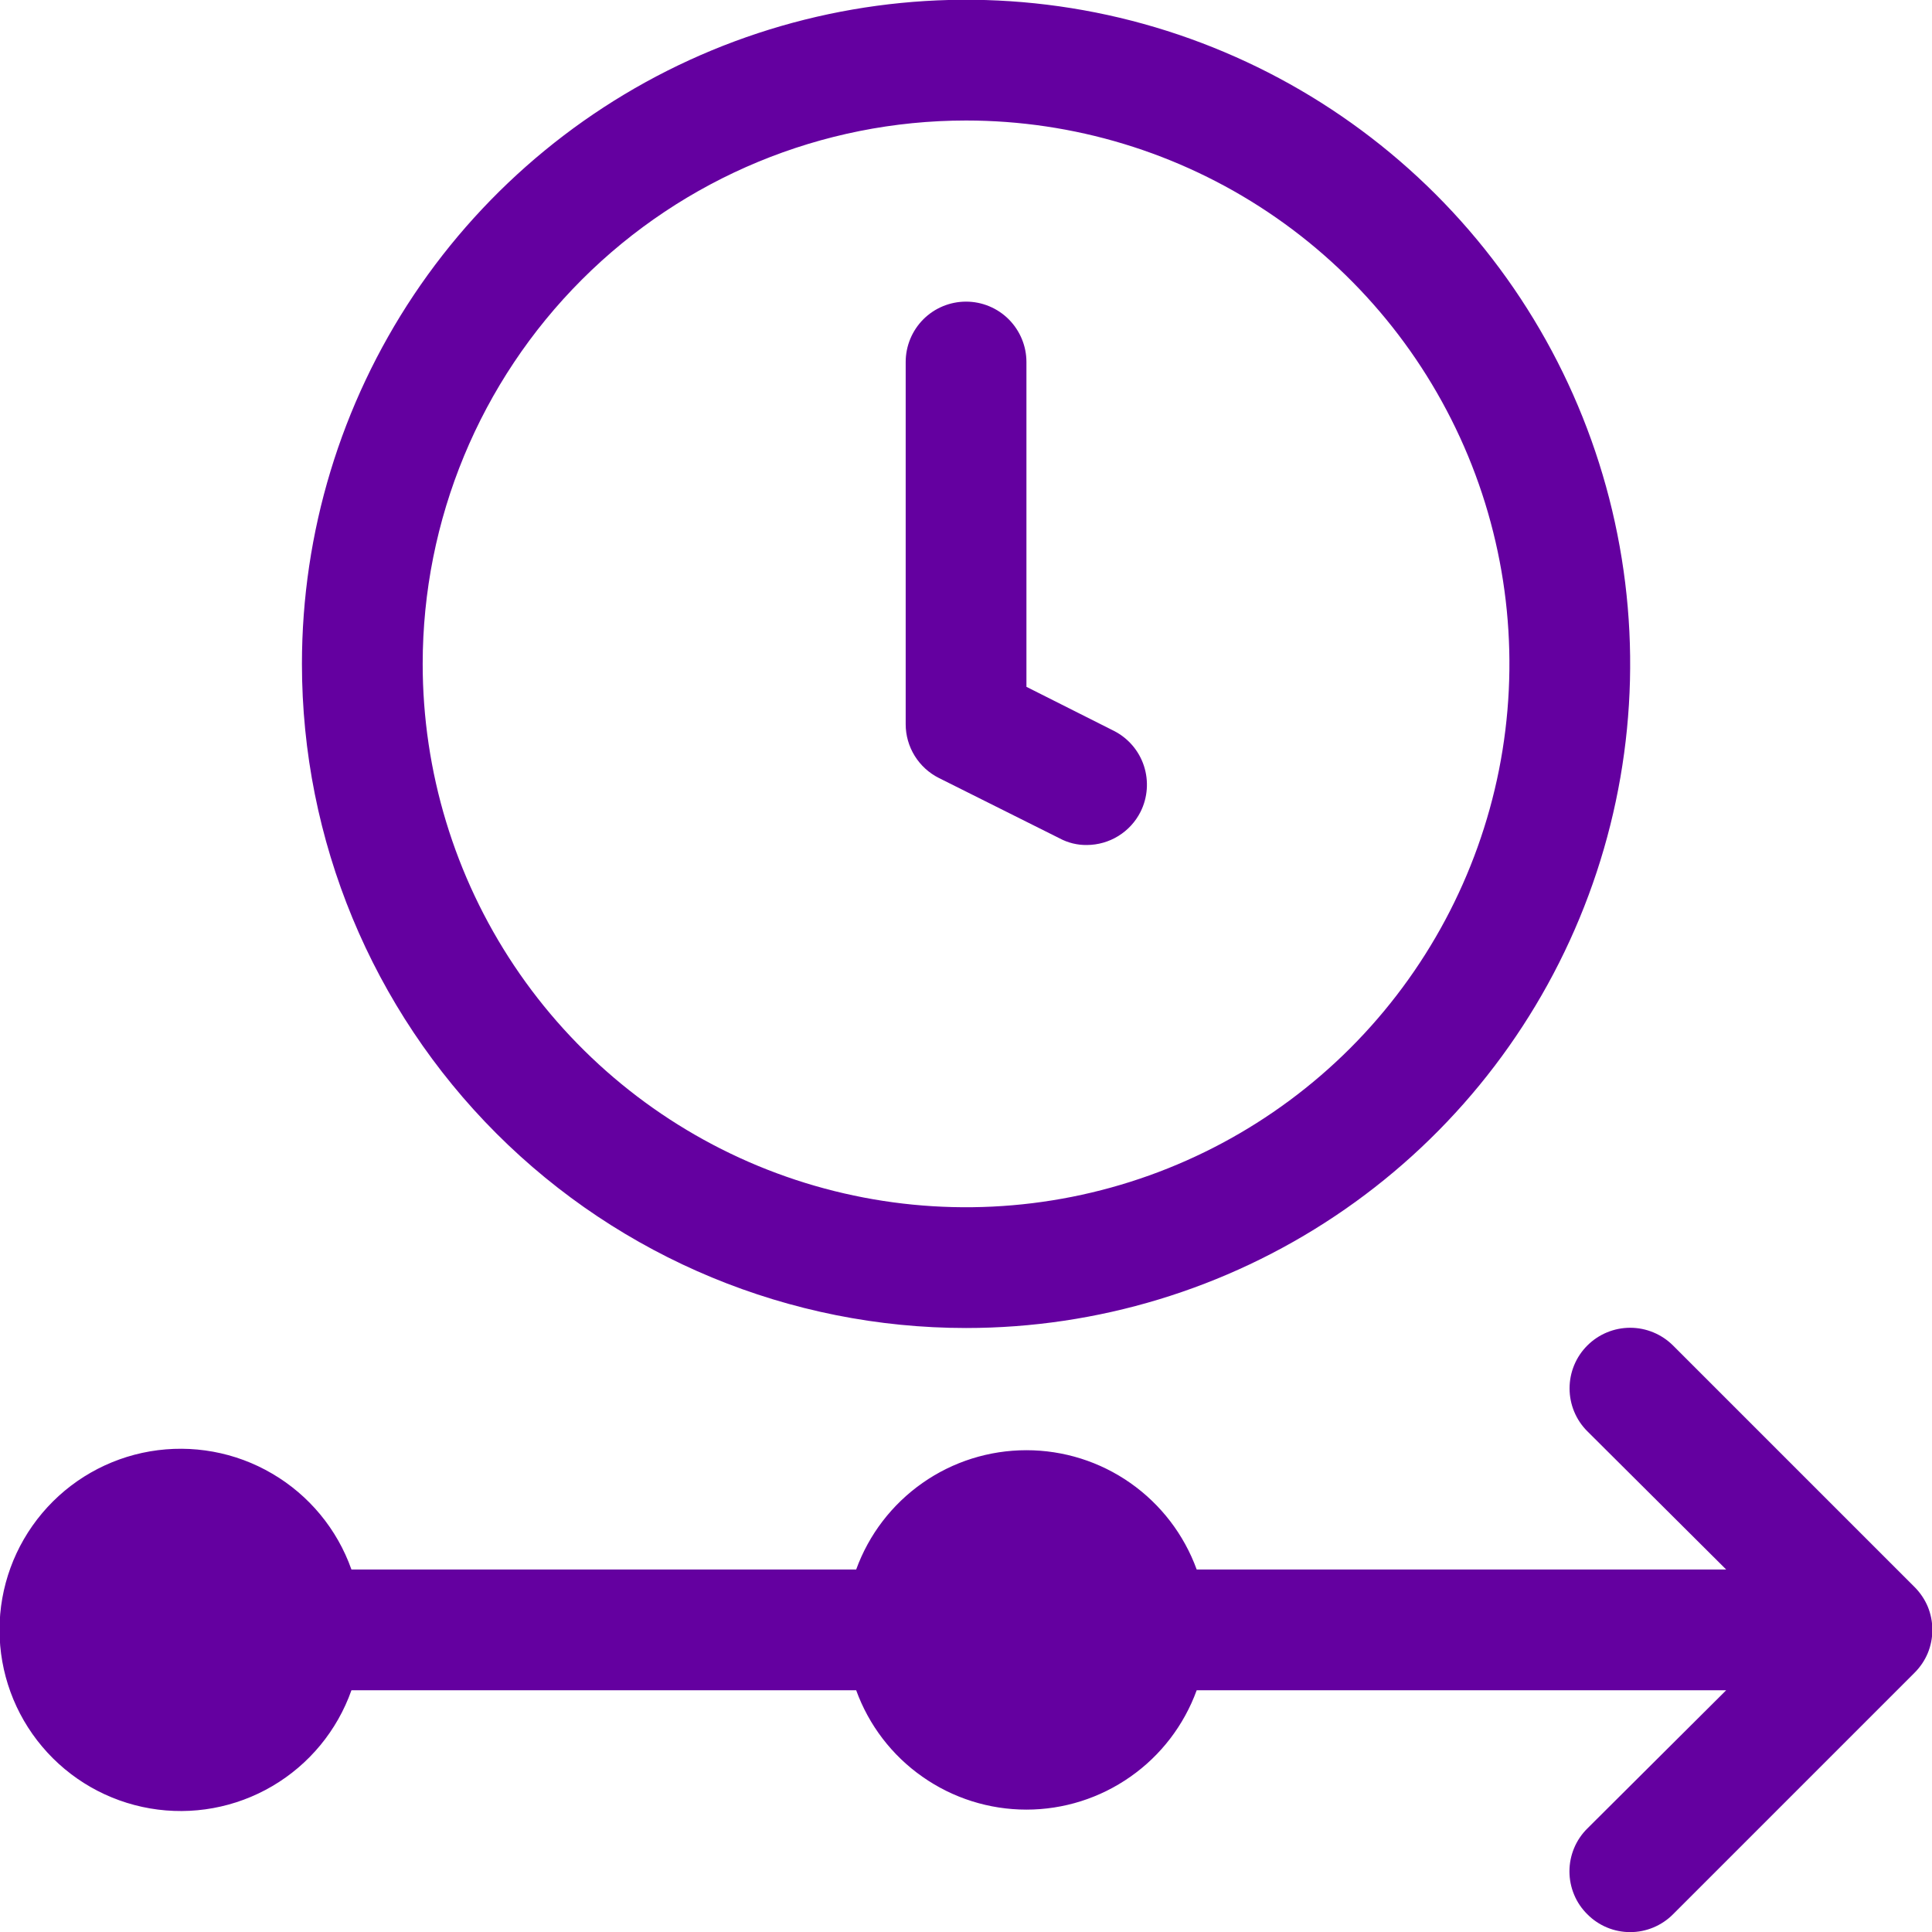 <svg width="32" height="32" viewBox="0 0 32 32" fill="none" xmlns="http://www.w3.org/2000/svg">
<g clip-path="url(#clip0_55_1480)">
<path d="M31.711 27.706L27.711 31.706C27.618 31.8 27.507 31.874 27.385 31.925C27.263 31.976 27.133 32.002 27.001 32.002C26.869 32.002 26.738 31.976 26.616 31.925C26.494 31.874 26.384 31.8 26.291 31.706C26.197 31.613 26.122 31.503 26.072 31.381C26.021 31.259 25.995 31.128 25.995 30.996C25.995 30.864 26.021 30.733 26.072 30.611C26.122 30.49 26.197 30.379 26.291 30.286L28.591 27.996H19.821C19.61 28.575 19.227 29.076 18.722 29.429C18.218 29.783 17.617 29.973 17.001 29.973C16.384 29.973 15.783 29.783 15.279 29.429C14.774 29.076 14.391 28.575 14.181 27.996H5.821C5.585 28.663 5.121 29.226 4.51 29.584C3.9 29.942 3.182 30.073 2.485 29.953C1.787 29.833 1.155 29.471 0.699 28.93C0.242 28.389 -0.008 27.704 -0.008 26.996C-0.008 26.288 0.242 25.604 0.699 25.062C1.155 24.521 1.787 24.159 2.485 24.039C3.182 23.92 3.9 24.05 4.51 24.409C5.121 24.767 5.585 25.329 5.821 25.996H14.181C14.391 25.417 14.774 24.917 15.279 24.563C15.783 24.209 16.384 24.02 17.001 24.02C17.617 24.02 18.218 24.209 18.722 24.563C19.227 24.917 19.61 25.417 19.821 25.996H28.591L26.291 23.706C26.102 23.518 25.997 23.262 25.997 22.996C25.997 22.73 26.102 22.474 26.291 22.286C26.479 22.098 26.734 21.992 27.001 21.992C27.267 21.992 27.522 22.098 27.711 22.286L31.711 26.286C31.804 26.379 31.879 26.49 31.93 26.611C31.98 26.733 32.006 26.864 32.006 26.996C32.006 27.128 31.98 27.259 31.93 27.381C31.879 27.503 31.804 27.613 31.711 27.706V27.706ZM5.001 10.996C5.001 8.82 5.646 6.694 6.854 4.885C8.063 3.076 9.781 1.666 11.791 0.833C13.801 0.001 16.013 -0.217 18.147 0.207C20.28 0.632 22.24 1.68 23.779 3.218C25.317 4.756 26.365 6.716 26.789 8.85C27.214 10.984 26.996 13.196 26.163 15.206C25.331 17.216 23.921 18.934 22.112 20.142C20.303 21.351 18.176 21.996 16.001 21.996C13.083 21.996 10.285 20.837 8.222 18.774C6.16 16.711 5.001 13.914 5.001 10.996V10.996ZM7.001 10.996C7.001 12.776 7.528 14.516 8.517 15.996C9.506 17.476 10.912 18.63 12.556 19.311C14.201 19.992 16.011 20.17 17.756 19.823C19.502 19.476 21.106 18.619 22.365 17.36C23.623 16.101 24.48 14.498 24.828 12.752C25.175 11.006 24.997 9.196 24.316 7.552C23.634 5.907 22.481 4.502 21.001 3.513C19.521 2.524 17.781 1.996 16.001 1.996C13.614 1.996 11.325 2.944 9.637 4.632C7.949 6.32 7.001 8.609 7.001 10.996V10.996ZM15.551 12.886L17.551 13.886C17.689 13.96 17.844 13.998 18.001 13.996C18.185 13.995 18.366 13.944 18.523 13.847C18.68 13.75 18.808 13.611 18.891 13.446C19.009 13.21 19.029 12.936 18.947 12.685C18.865 12.434 18.686 12.226 18.451 12.106L17.001 11.376V5.996C17.001 5.731 16.895 5.477 16.708 5.289C16.52 5.101 16.266 4.996 16.001 4.996C15.735 4.996 15.481 5.101 15.293 5.289C15.106 5.477 15.001 5.731 15.001 5.996V11.996C15.001 12.181 15.053 12.362 15.15 12.519C15.247 12.676 15.386 12.803 15.551 12.886V12.886Z" fill="#6400A0"/>
</g>
<defs>
<clipPath id="clip0_55_1480">
<rect width="32" height="32" fill="white"/>
</clipPath>
</defs>
</svg>
